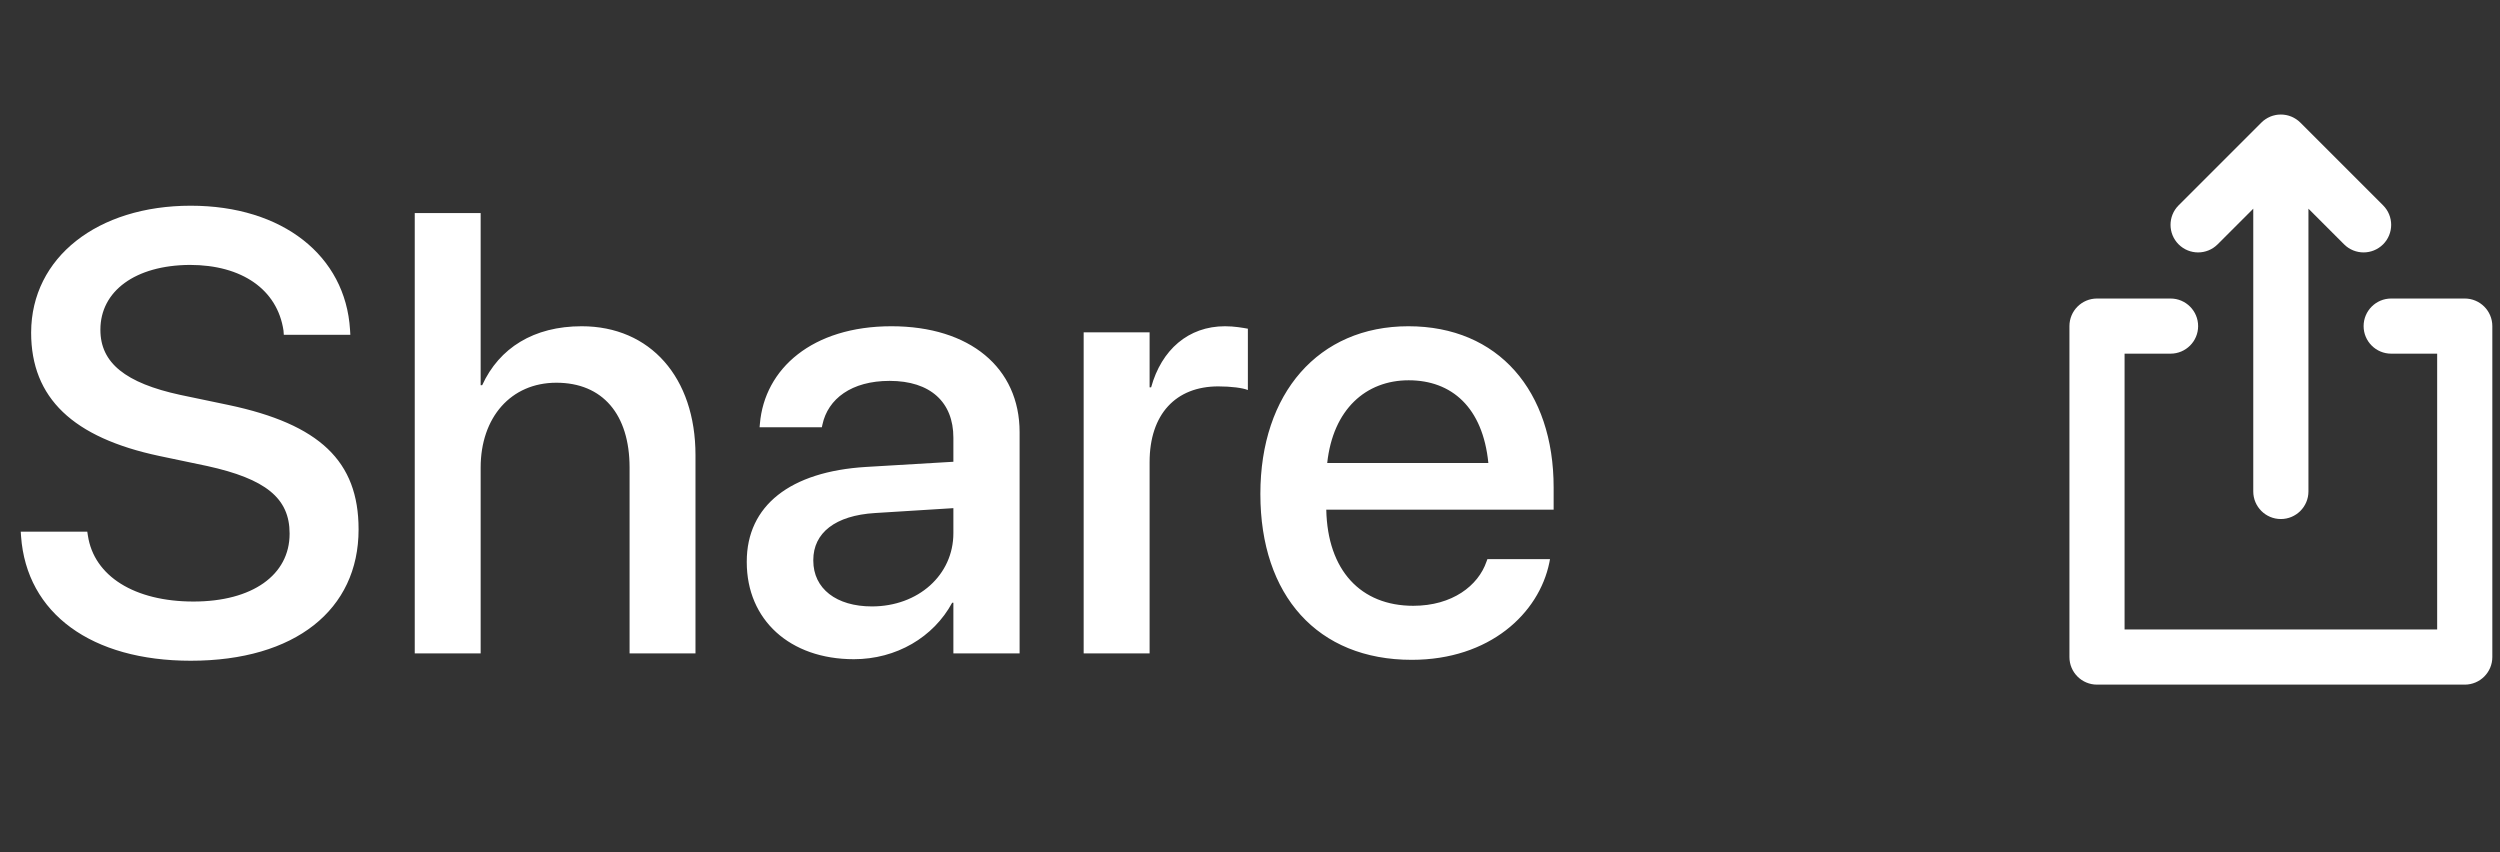 <svg width="88" height="30" viewBox="0 0 88 30" fill="none" xmlns="http://www.w3.org/2000/svg">
<rect x="0" y="0" width="88" height="30" fill="#333333" stroke="none"/>
<path d="M6.714 23.258C10.388 23.258 12.622 21.464 12.622 18.639V18.628C12.622 16.232 11.247 14.933 8.046 14.256L6.349 13.901C4.415 13.482 3.534 12.773 3.534 11.613V11.602C3.534 10.249 4.759 9.336 6.682 9.325C8.519 9.325 9.765 10.195 9.979 11.635L9.99 11.785H12.332L12.321 11.602C12.16 9.003 9.947 7.241 6.714 7.241C3.438 7.241 1.106 9.057 1.096 11.699V11.71C1.096 14.009 2.567 15.405 5.607 16.05L7.294 16.404C9.346 16.855 10.194 17.532 10.194 18.778V18.789C10.194 20.239 8.884 21.174 6.811 21.174C4.737 21.174 3.309 20.282 3.094 18.854L3.072 18.714H0.73L0.741 18.875C0.935 21.604 3.233 23.258 6.714 23.258ZM14.599 23H16.919V16.458C16.919 14.696 17.982 13.472 19.583 13.472C21.216 13.472 22.161 14.589 22.161 16.458V23H24.481V16.018C24.481 13.289 22.892 11.484 20.475 11.484C18.788 11.484 17.574 12.247 16.973 13.558H16.919V7.499H14.599V23ZM30.057 23.204C31.55 23.204 32.86 22.431 33.516 21.217H33.559V23H35.89V15.212C35.89 12.945 34.139 11.484 31.378 11.484C28.596 11.484 26.909 12.977 26.748 14.922L26.737 15.04H28.929L28.95 14.943C29.144 14.041 29.971 13.407 31.314 13.407C32.753 13.407 33.559 14.159 33.559 15.405V16.254L30.486 16.436C27.811 16.598 26.286 17.801 26.286 19.767V19.788C26.286 21.818 27.801 23.204 30.057 23.204ZM28.628 19.734V19.713C28.628 18.757 29.401 18.145 30.798 18.059L33.559 17.887V18.768C33.559 20.239 32.323 21.346 30.69 21.346C29.444 21.346 28.628 20.723 28.628 19.734ZM38.145 23H40.466V16.265C40.466 14.578 41.39 13.601 42.883 13.601C43.334 13.601 43.742 13.654 43.925 13.729V11.57C43.742 11.538 43.452 11.484 43.119 11.484C41.83 11.484 40.885 12.312 40.52 13.633H40.466V11.699H38.145V23ZM49.693 23.226C52.433 23.226 54.173 21.593 54.538 19.799L54.56 19.681H52.357L52.325 19.767C52.035 20.615 51.122 21.324 49.747 21.324C47.899 21.324 46.728 20.078 46.685 17.94H54.688V17.156C54.688 13.762 52.744 11.484 49.575 11.484C46.406 11.484 44.365 13.848 44.365 17.382V17.393C44.365 20.959 46.374 23.226 49.693 23.226ZM49.586 13.386C51.101 13.386 52.196 14.342 52.39 16.297H46.718C46.922 14.406 48.082 13.386 49.586 13.386Z" fill="white"/>
<path d="M78.06 8.601L79.315 7.346V17.299C79.315 17.835 79.75 18.27 80.286 18.27C80.822 18.27 81.257 17.835 81.257 17.299V7.346L82.512 8.601C82.701 8.79 82.95 8.885 83.198 8.885C83.447 8.885 83.695 8.79 83.885 8.601C84.264 8.222 84.264 7.607 83.885 7.228L80.973 4.316C80.95 4.293 80.926 4.271 80.901 4.251C80.89 4.242 80.879 4.235 80.868 4.226C80.854 4.216 80.84 4.205 80.825 4.195C80.811 4.186 80.797 4.178 80.784 4.17C80.77 4.162 80.757 4.153 80.743 4.146C80.729 4.138 80.715 4.132 80.701 4.125C80.686 4.118 80.672 4.111 80.657 4.105C80.643 4.099 80.629 4.095 80.615 4.09C80.599 4.084 80.584 4.078 80.567 4.073C80.553 4.069 80.539 4.066 80.525 4.062C80.509 4.058 80.492 4.053 80.475 4.05C80.459 4.047 80.443 4.045 80.427 4.043C80.412 4.04 80.397 4.038 80.382 4.036C80.352 4.033 80.322 4.032 80.292 4.032C80.29 4.032 80.288 4.031 80.286 4.031C80.284 4.031 80.282 4.032 80.28 4.032C80.25 4.032 80.22 4.033 80.19 4.036C80.175 4.038 80.161 4.04 80.146 4.042C80.129 4.045 80.113 4.047 80.096 4.05C80.08 4.053 80.064 4.058 80.048 4.062C80.033 4.066 80.019 4.069 80.004 4.073C79.988 4.078 79.973 4.084 79.958 4.089C79.943 4.094 79.929 4.099 79.914 4.105C79.9 4.111 79.886 4.118 79.873 4.125C79.858 4.131 79.843 4.138 79.828 4.146C79.815 4.153 79.802 4.161 79.79 4.169C79.775 4.177 79.761 4.185 79.747 4.195C79.733 4.204 79.719 4.215 79.706 4.225C79.694 4.234 79.682 4.242 79.67 4.251C79.647 4.271 79.624 4.291 79.603 4.313C79.602 4.314 79.6 4.314 79.599 4.316L76.687 7.228C76.308 7.607 76.308 8.222 76.687 8.601C77.066 8.98 77.681 8.98 78.06 8.601Z" fill="white"/>
<path d="M86.759 10.508H84.17C83.634 10.508 83.199 10.943 83.199 11.479C83.199 12.015 83.634 12.449 84.17 12.449H85.788V22.157H74.785V12.449H76.403C76.939 12.449 77.374 12.015 77.374 11.479C77.374 10.943 76.939 10.508 76.403 10.508H73.815C73.278 10.508 72.844 10.943 72.844 11.479V23.128C72.844 23.665 73.278 24.099 73.815 24.099H86.759C87.295 24.099 87.73 23.665 87.73 23.128V11.479C87.73 10.943 87.295 10.508 86.759 10.508Z" fill="white"/>
</svg>
